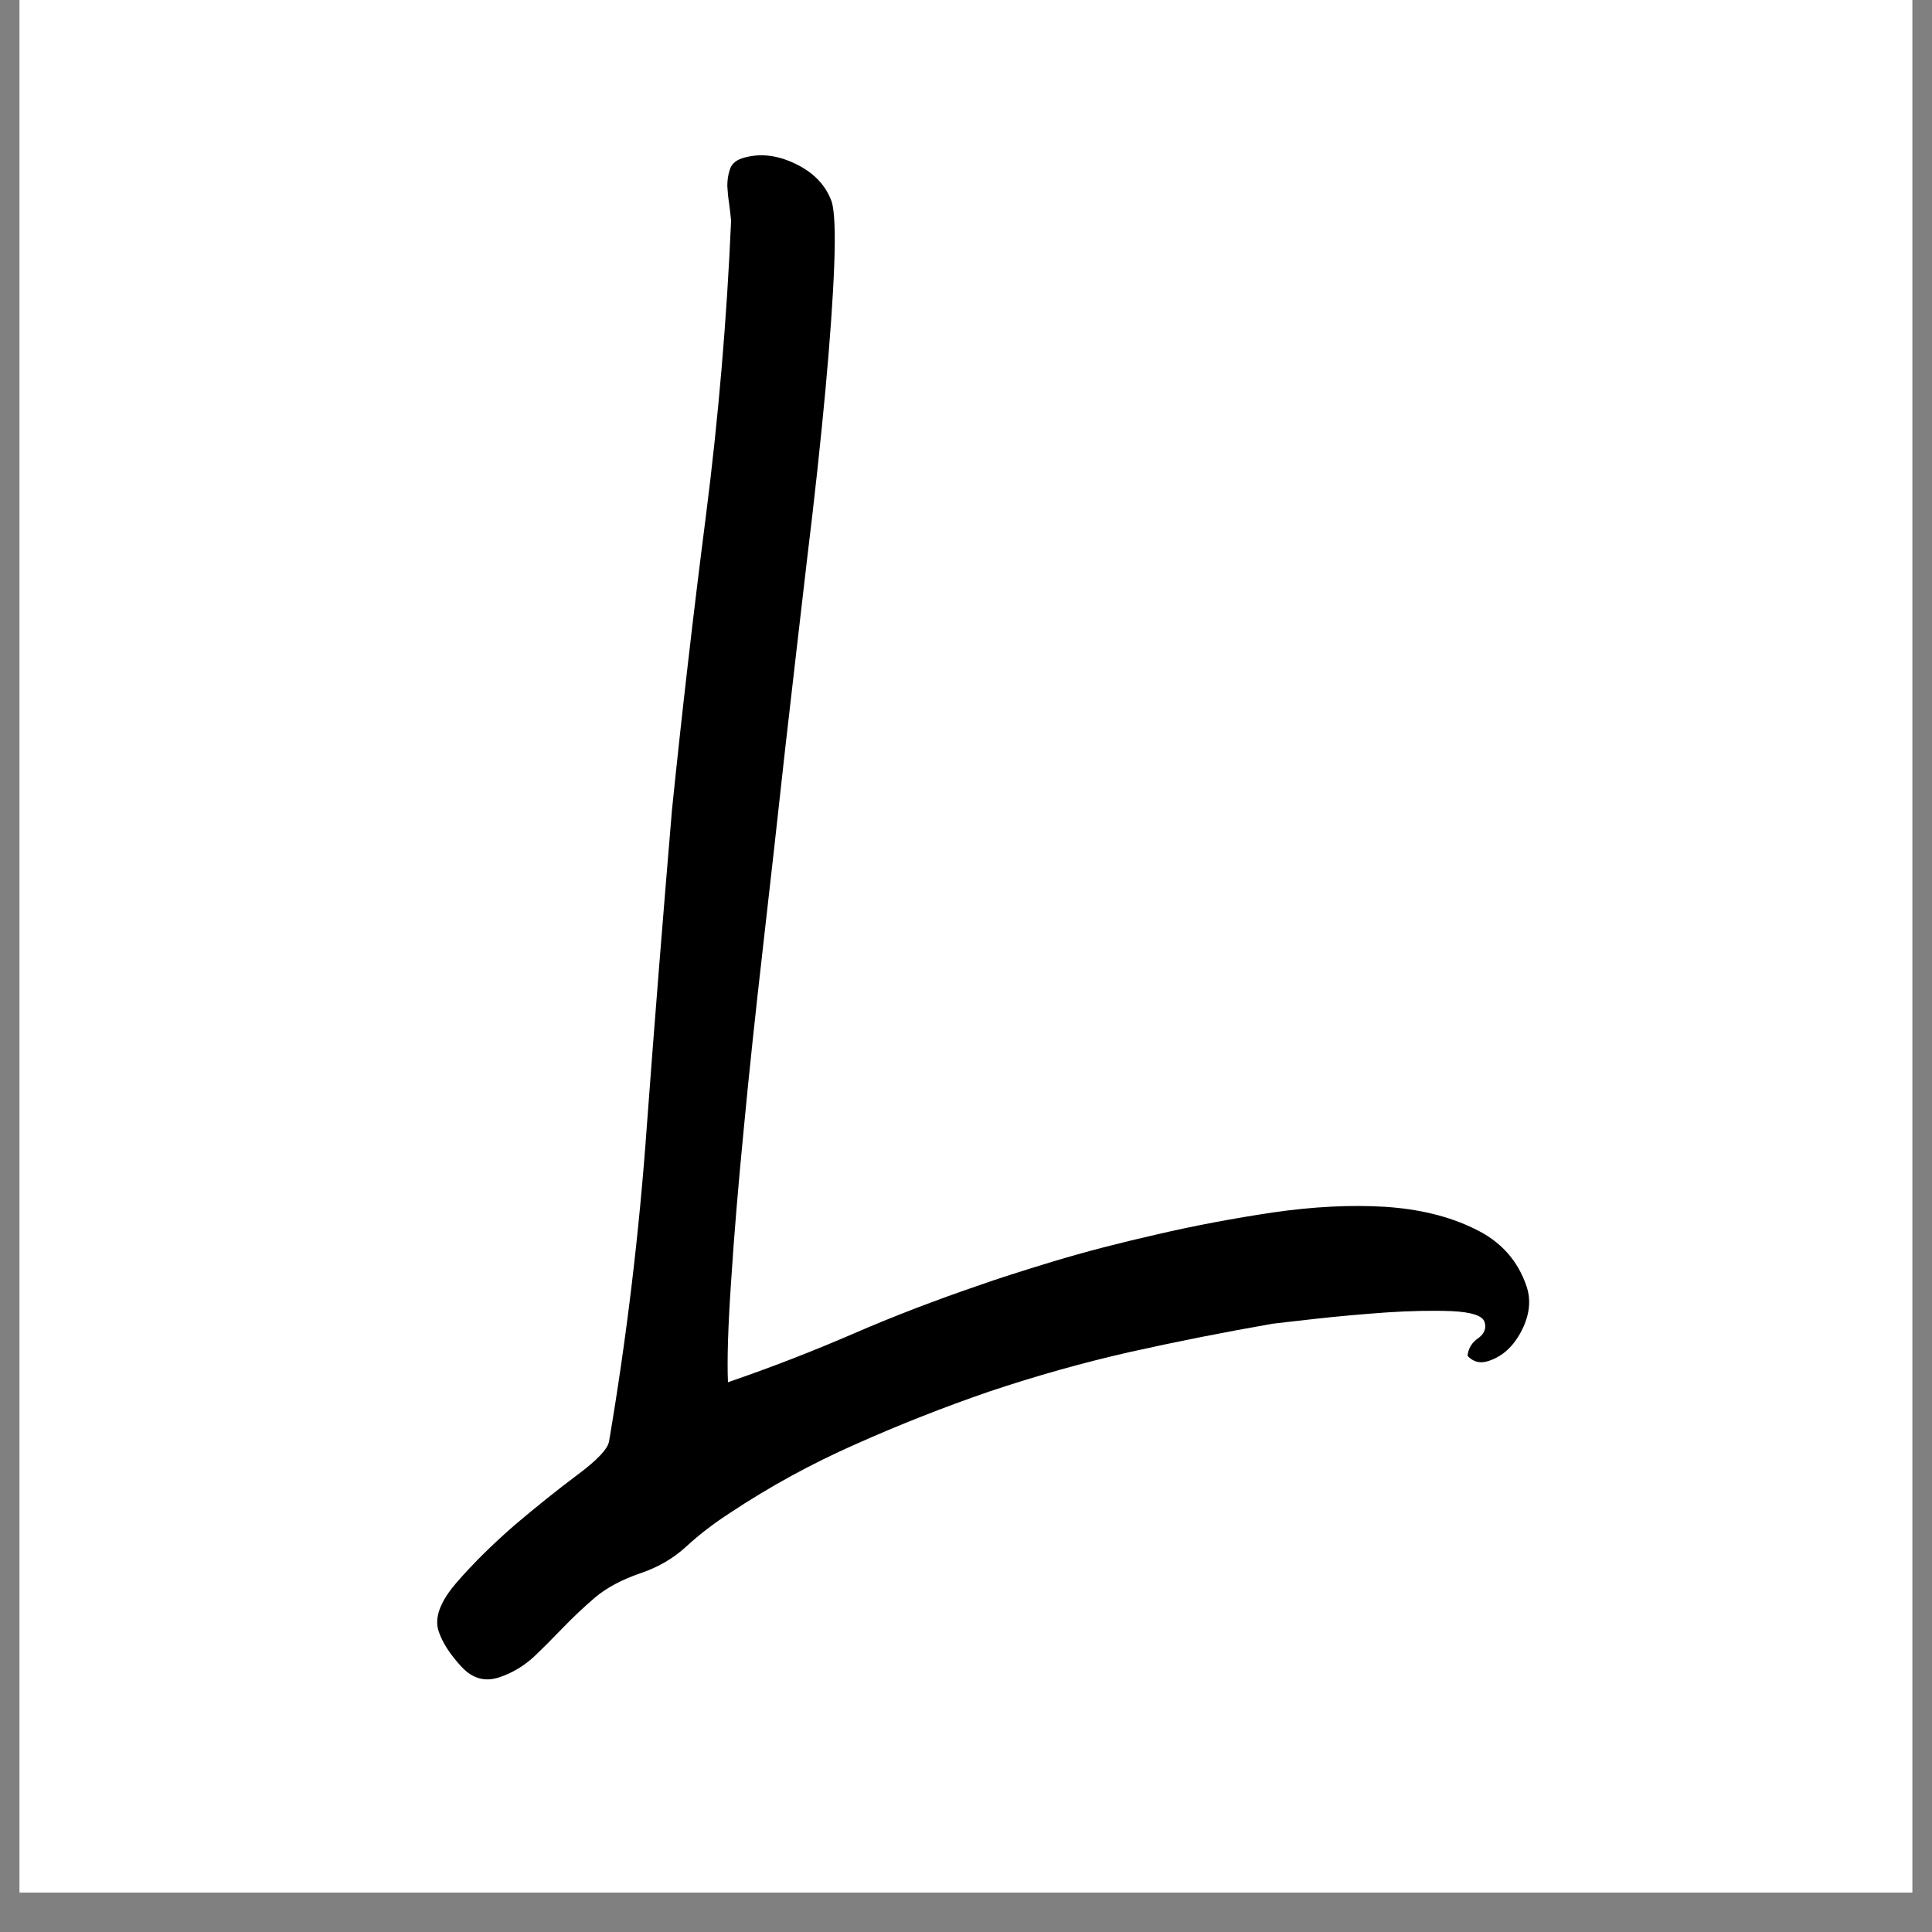 <svg xmlns="http://www.w3.org/2000/svg" xmlns:xlink="http://www.w3.org/1999/xlink" width="64" zoomAndPan="magnify" viewBox="0 0 48 48" height="64" preserveAspectRatio="xMidYMid meet" version="1.0"><rect x="0" y="0" width="48" height="48" fill="#808080" stroke="none"/><defs><g/><clipPath id="31d5d850de"><path d="M 0.488 0 L 47.508 0 L 47.508 47.02 L 0.488 47.02 Z M 0.488 0 " clip-rule="nonzero"/></clipPath><clipPath id="fd8aa94aa7"><path d="M 0.488 0 L 39 0 L 39 43 L 0.488 43 Z M 0.488 0 " clip-rule="nonzero"/></clipPath></defs><g clip-path="url(#31d5d850de)"><path fill="#ffffff" d="M 0.488 0 L 47.512 0 L 47.512 47.02 L 0.488 47.02 Z M 0.488 0 " fill-opacity="1" fill-rule="nonzero"/><path fill="#ffffff" d="M 0.488 0 L 47.512 0 L 47.512 47.02 L 0.488 47.02 Z M 0.488 0 " fill-opacity="1" fill-rule="nonzero"/></g><g clip-path="url(#fd8aa94aa7)"><g fill="#000000" fill-opacity="1"><g transform="translate(14.398, 36.466)"><g><path d="M 22.484 -3.625 C 22.43 -3.781 22.16 -3.867 21.672 -3.891 C 21.18 -3.91 20.641 -3.898 20.047 -3.859 C 19.453 -3.816 18.875 -3.766 18.312 -3.703 C 17.75 -3.641 17.383 -3.598 17.219 -3.578 C 16.008 -3.367 14.828 -3.133 13.672 -2.875 C 12.516 -2.613 11.348 -2.285 10.172 -1.891 C 9.047 -1.504 7.938 -1.066 6.844 -0.578 C 5.758 -0.098 4.723 0.469 3.734 1.125 C 3.348 1.375 2.988 1.648 2.656 1.953 C 2.332 2.254 1.945 2.477 1.5 2.625 C 1.051 2.781 0.68 2.977 0.391 3.219 C 0.098 3.469 -0.164 3.719 -0.406 3.969 C -0.656 4.227 -0.898 4.473 -1.141 4.703 C -1.391 4.93 -1.672 5.098 -1.984 5.203 C -2.348 5.328 -2.664 5.238 -2.938 4.938 C -3.219 4.633 -3.406 4.344 -3.5 4.062 C -3.613 3.727 -3.461 3.32 -3.047 2.844 C -2.629 2.363 -2.148 1.891 -1.609 1.422 C -1.066 0.961 -0.547 0.547 -0.047 0.172 C 0.441 -0.191 0.703 -0.469 0.734 -0.656 C 1.172 -3.238 1.484 -5.848 1.672 -8.484 C 1.867 -11.117 2.078 -13.738 2.297 -16.344 C 2.547 -18.781 2.828 -21.219 3.141 -23.656 C 3.453 -26.102 3.66 -28.547 3.766 -30.984 C 3.754 -31.109 3.738 -31.242 3.719 -31.391 C 3.695 -31.547 3.68 -31.695 3.672 -31.844 C 3.672 -31.988 3.691 -32.125 3.734 -32.25 C 3.773 -32.383 3.875 -32.477 4.031 -32.531 C 4.445 -32.664 4.883 -32.625 5.344 -32.406 C 5.812 -32.188 6.117 -31.867 6.266 -31.453 C 6.336 -31.223 6.359 -30.695 6.328 -29.875 C 6.297 -29.051 6.223 -28.016 6.109 -26.766 C 5.992 -25.516 5.844 -24.125 5.656 -22.594 C 5.477 -21.07 5.297 -19.492 5.109 -17.859 C 4.93 -16.234 4.75 -14.602 4.562 -12.969 C 4.375 -11.332 4.211 -9.805 4.078 -8.391 C 3.941 -6.984 3.836 -5.727 3.766 -4.625 C 3.691 -3.531 3.664 -2.695 3.688 -2.125 C 4.75 -2.488 5.785 -2.891 6.797 -3.328 C 7.805 -3.766 8.848 -4.164 9.922 -4.531 C 10.359 -4.688 10.973 -4.883 11.766 -5.125 C 12.555 -5.363 13.414 -5.586 14.344 -5.797 C 15.281 -6.016 16.242 -6.195 17.234 -6.344 C 18.234 -6.488 19.156 -6.535 20 -6.484 C 20.852 -6.43 21.598 -6.25 22.234 -5.938 C 22.879 -5.633 23.312 -5.156 23.531 -4.5 C 23.645 -4.156 23.602 -3.789 23.406 -3.406 C 23.207 -3.02 22.938 -2.77 22.594 -2.656 C 22.383 -2.582 22.207 -2.625 22.062 -2.781 C 22.082 -2.969 22.172 -3.113 22.328 -3.219 C 22.484 -3.332 22.535 -3.469 22.484 -3.625 Z M 22.484 -3.625 "/></g></g></g></g></svg>